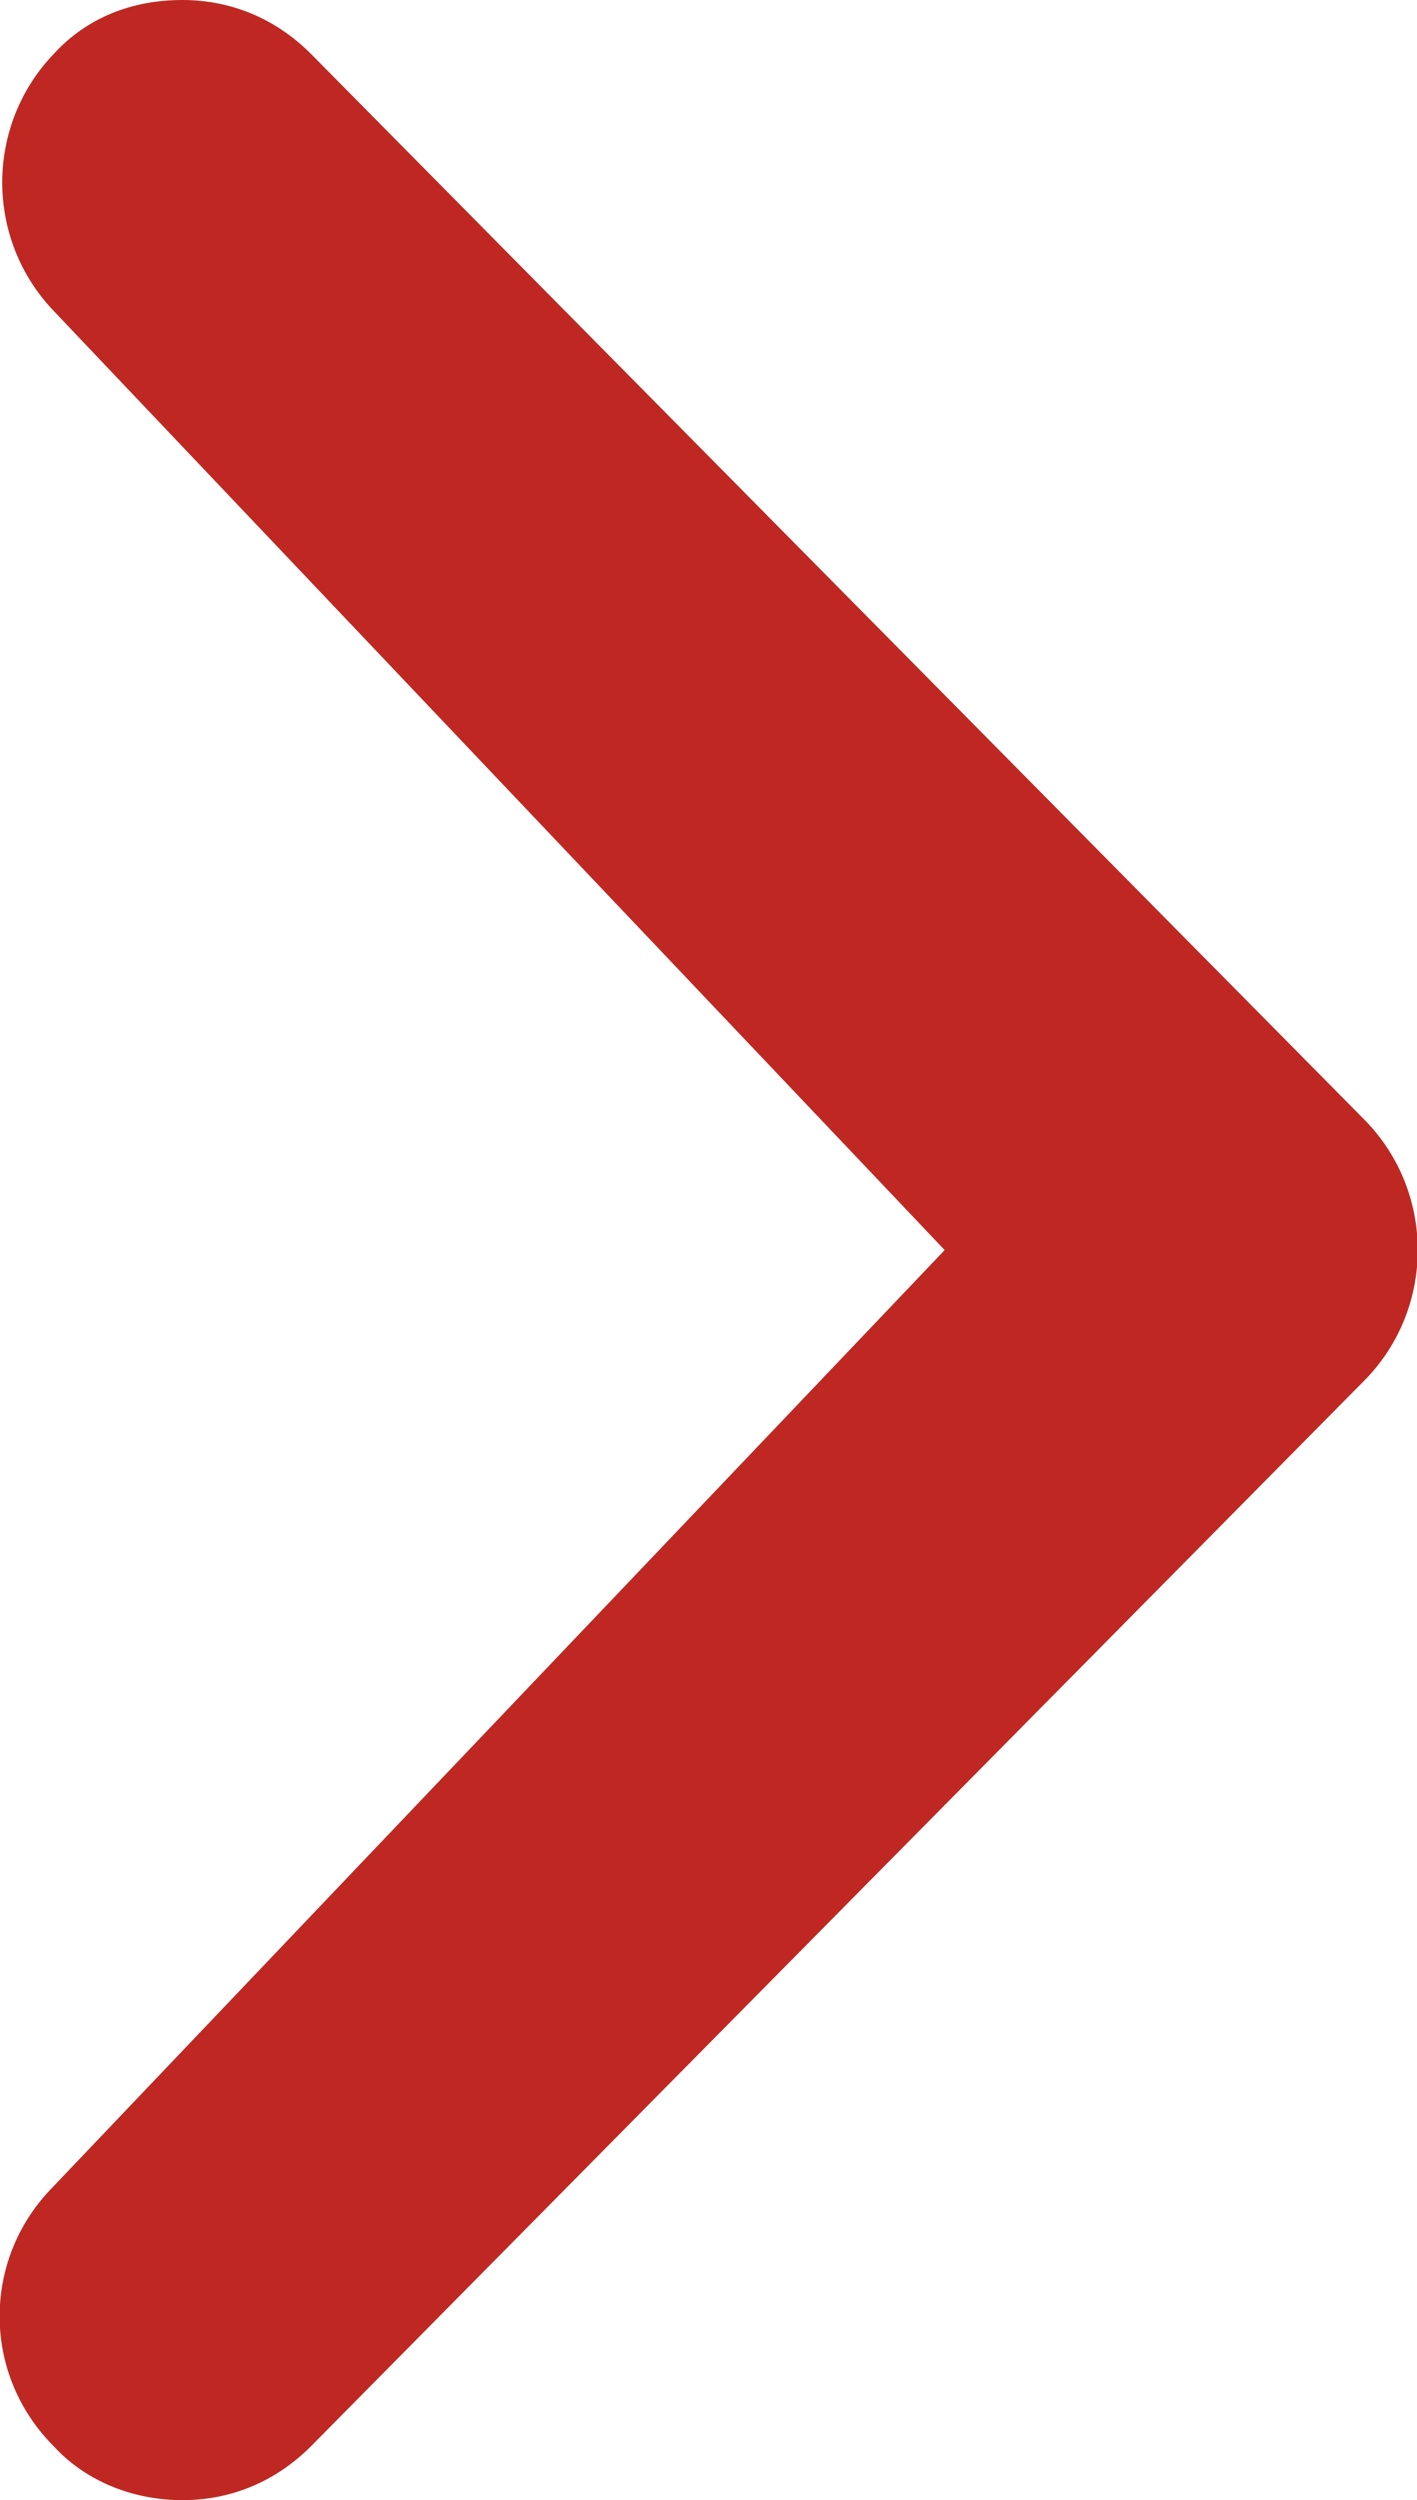 <?xml version="1.0" encoding="utf-8"?>
<!-- Generator: Adobe Illustrator 22.0.0, SVG Export Plug-In . SVG Version: 6.00 Build 0)  -->
<svg version="1.1" id="隔离模式" xmlns="http://www.w3.org/2000/svg" xmlns:xlink="http://www.w3.org/1999/xlink" x="0px"
	 y="0px" viewBox="0 0 47.4 83.6" style="enable-background:new 0 0 47.4 83.6;" xml:space="preserve">
<style type="text/css">
	.st0{fill:#BF2822;}
</style>
<path class="st0" d="M1.8,81.8c1.1,1.2,2.7,1.8,4.3,1.8c0,0,0,0,0,0c1.6,0,3.1-0.6,4.3-1.8l35.3-35.7c2.3-2.4,2.3-6.2,0-8.6
	L10.4,1.8C9.2,0.6,7.7,0,6.1,0c0,0,0,0,0,0C4.4,0,2.9,0.6,1.8,1.8c-2.3,2.4-2.3,6.2,0,8.6l29.8,31.4L1.7,73.2
	C-0.6,75.6-0.6,79.4,1.8,81.8z"/>
</svg>
